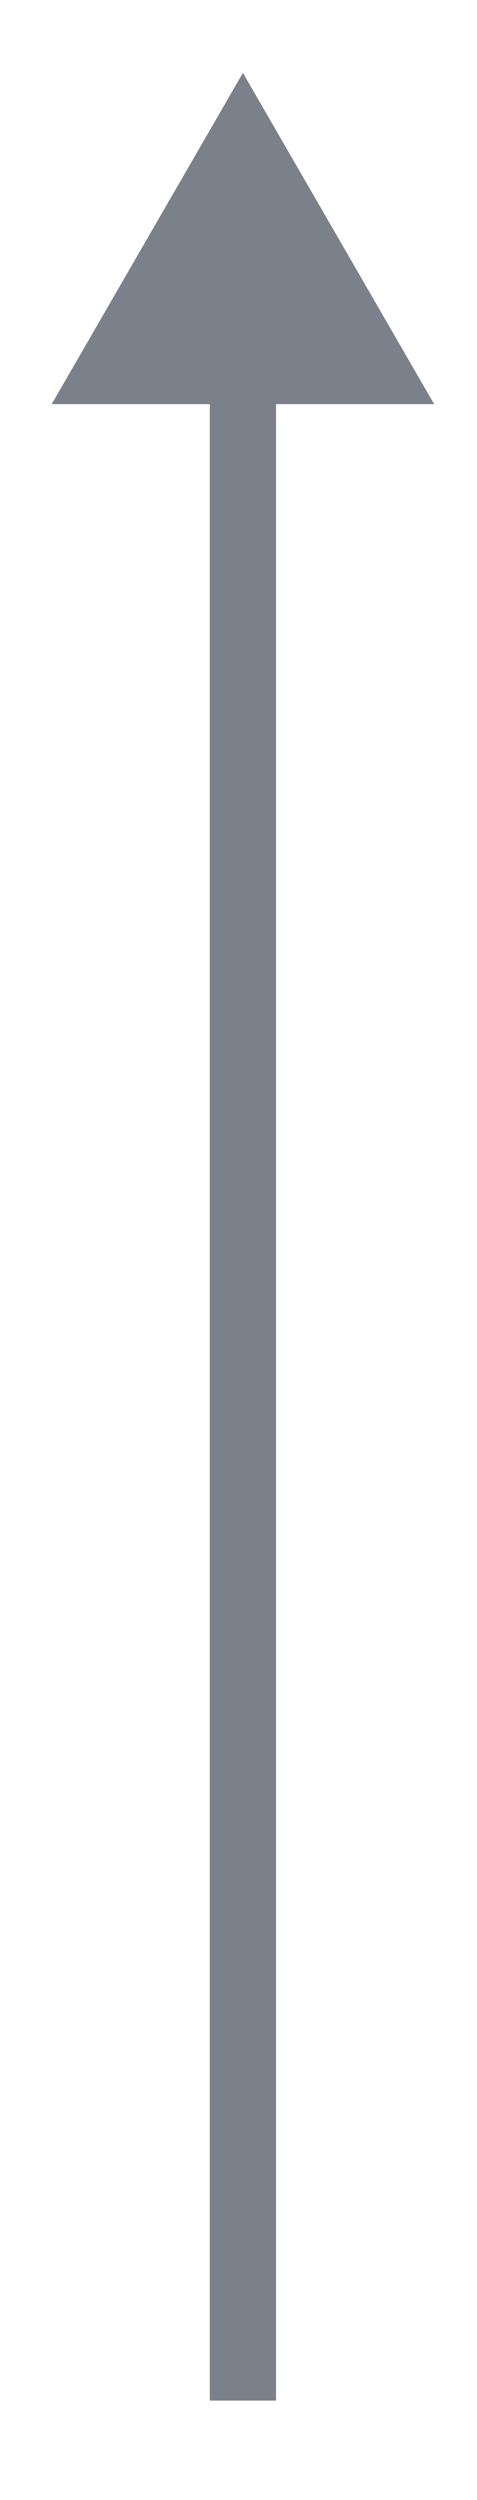 <?xml version="1.0" encoding="utf-8"?>
<!-- Generator: Adobe Illustrator 24.1.2, SVG Export Plug-In . SVG Version: 6.00 Build 0)  -->
<svg version="1.1" id="Calque_1" xmlns="http://www.w3.org/2000/svg" xmlns:xlink="http://www.w3.org/1999/xlink" x="0px" y="0px"
	 viewBox="0 0 108 566" style="enable-background:new 0 0 108 566;" xml:space="preserve">
<style type="text/css">
	.st0{fill:none;stroke:#7B818B;stroke-width:15;stroke-miterlimit:10;}
	.st1{fill:#7B818B;}
</style>
<line class="st0" x1="55" y1="543.5" x2="55" y2="66"/>
<polygon class="st1" points="55,16.5 11.7,91.5 98.3,91.5 "/>
</svg>
